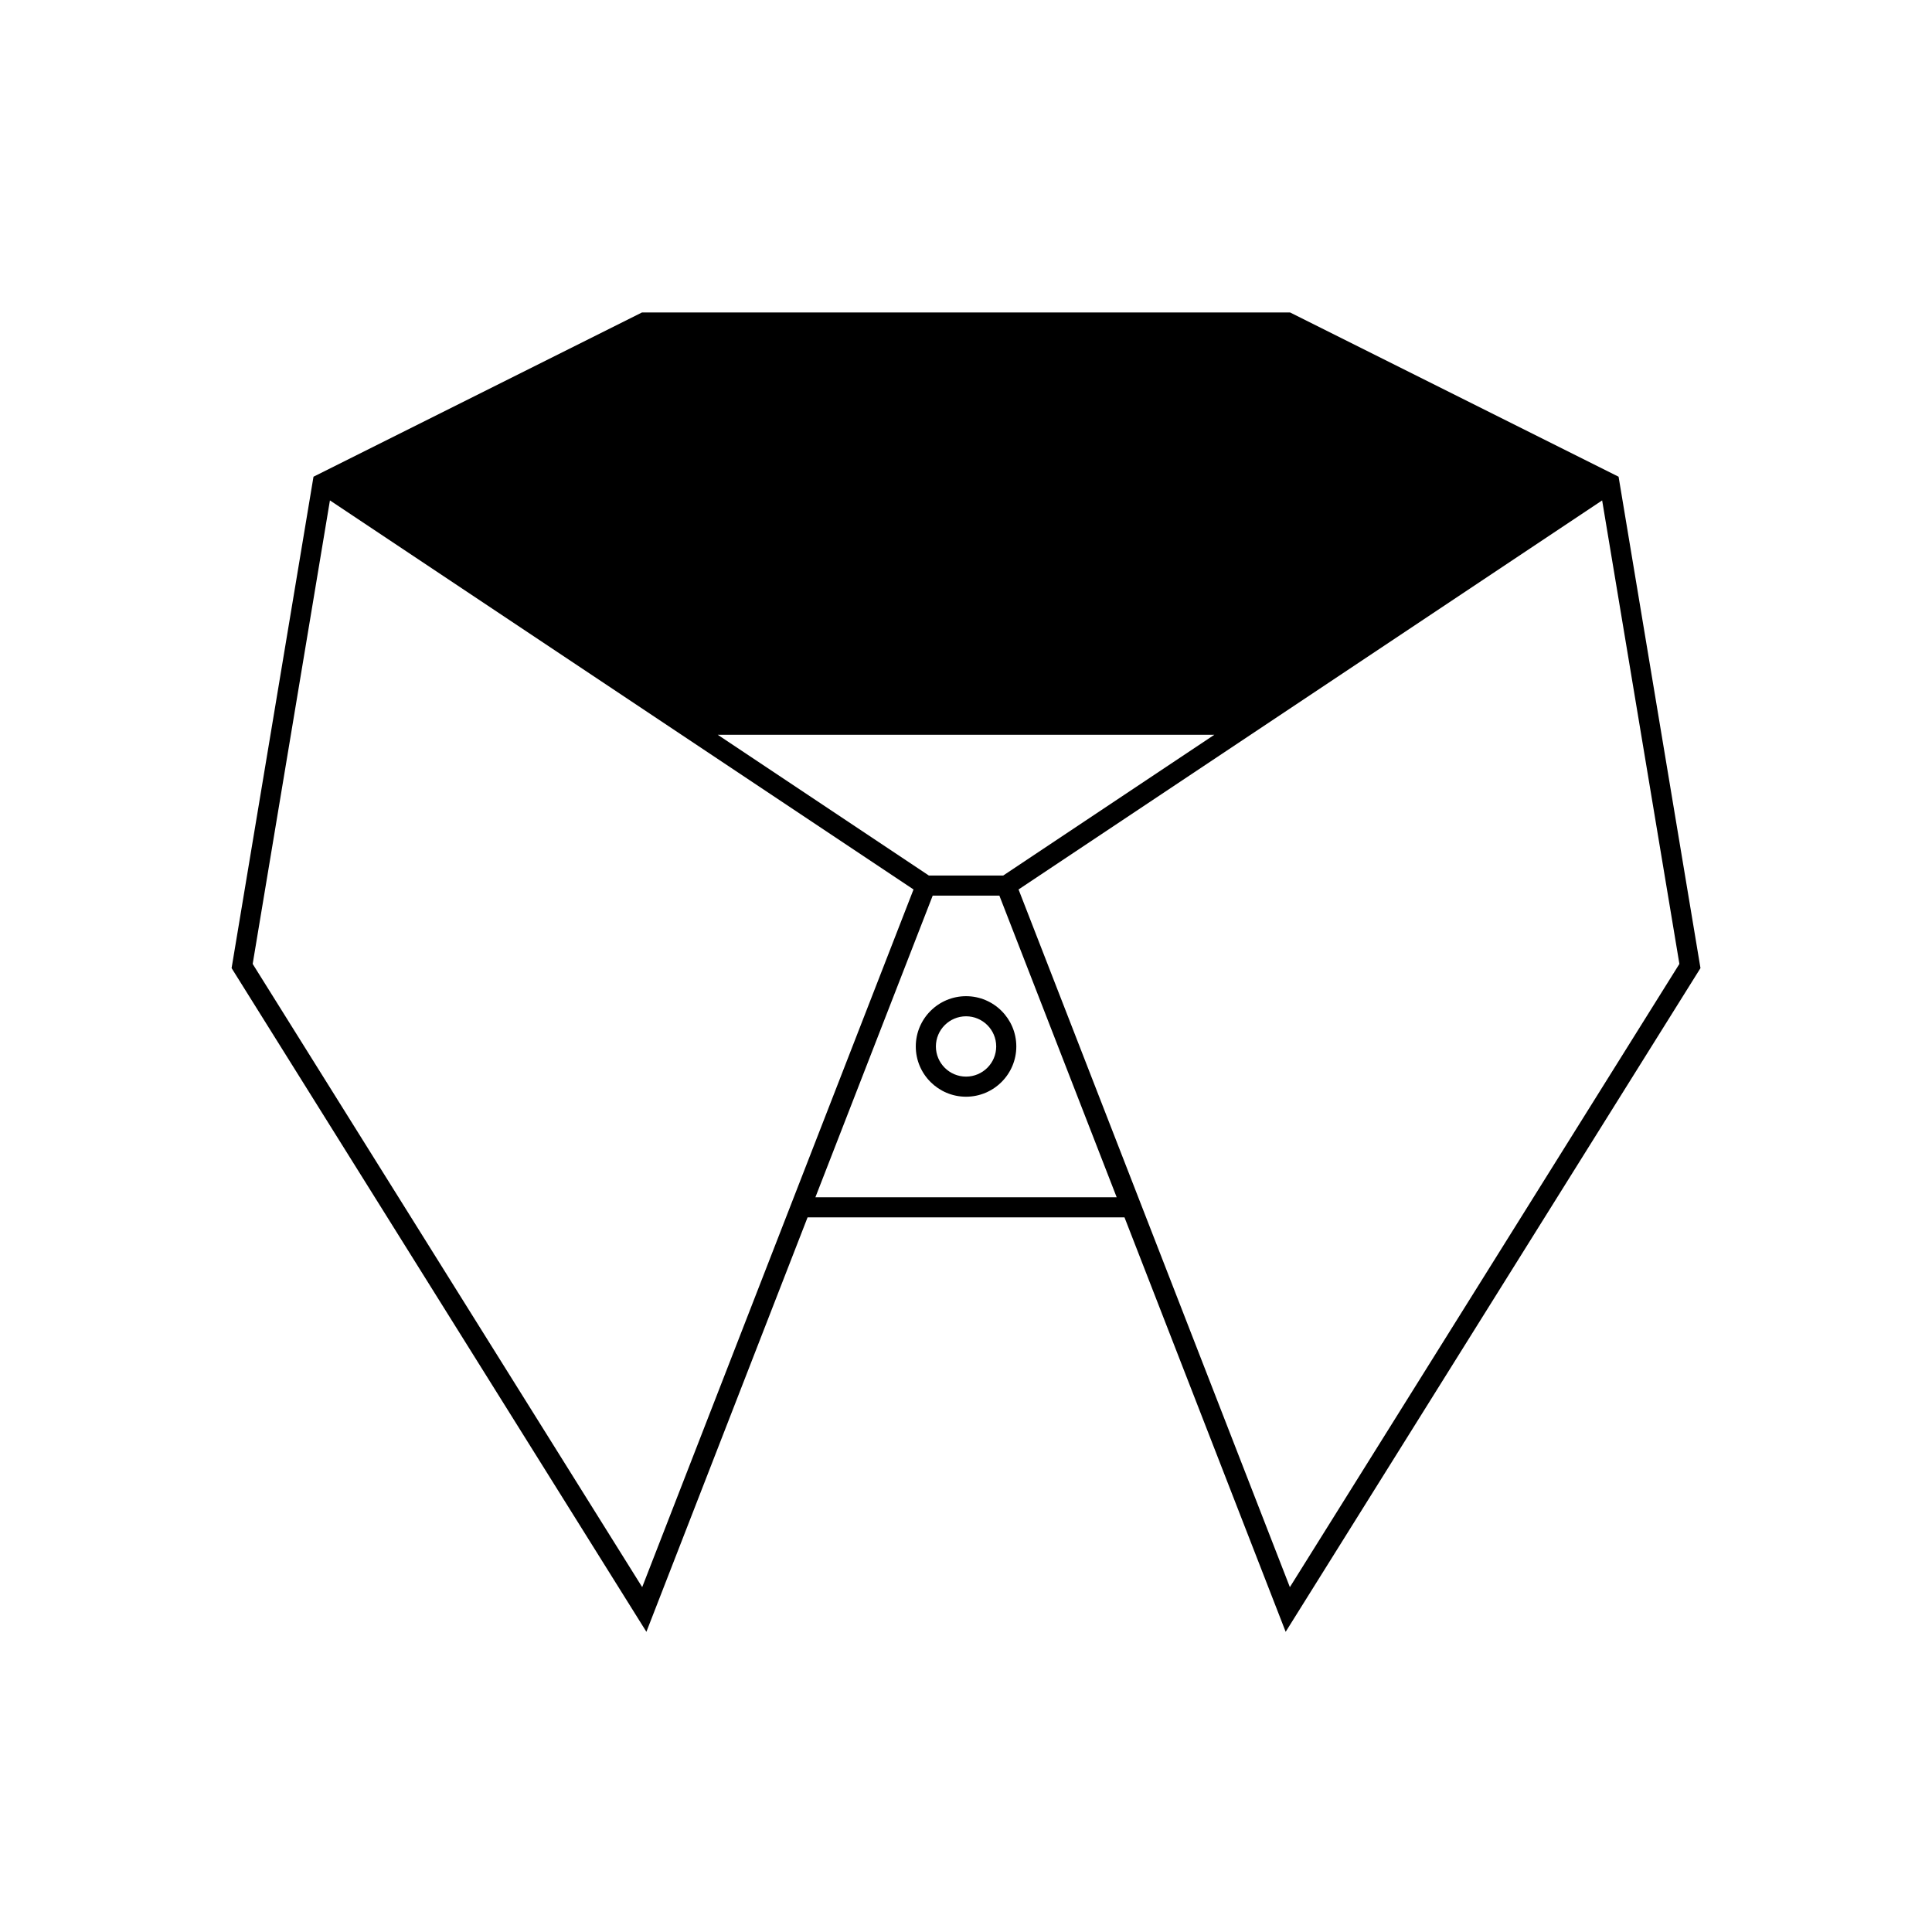 <?xml version="1.0" encoding="utf-8"?>
<!-- Generator: Adobe Illustrator 16.0.0, SVG Export Plug-In . SVG Version: 6.00 Build 0)  -->
<!DOCTYPE svg PUBLIC "-//W3C//DTD SVG 1.1//EN" "http://www.w3.org/Graphics/SVG/1.1/DTD/svg11.dtd">
<svg version="1.1" id="Layer_1" xmlns="http://www.w3.org/2000/svg" xmlns:xlink="http://www.w3.org/1999/xlink" x="0px" y="0px"
	 width="340.439px" height="340.44px" viewBox="0 0 340.439 340.44" enable-background="new 0 0 340.439 340.44"
	 xml:space="preserve">
<g>
	<path d="M226.549,287.542l73.093-116.95l-14.43-86.59l-57.875-28.938H113.114L55.241,84.002l-14.432,86.59l73.093,116.95
		l28.401-73.029h55.845L226.549,287.542z M295.927,169.852l-68.638,109.819L179.48,156.733l102.835-68.556L295.927,169.852z
		 M176.774,154.279h-13.096l-37.207-24.805h87.51L176.774,154.279z M113.162,279.671L44.524,169.852l13.613-81.675l102.835,68.556
		L113.162,279.671z M143.682,210.97l20.669-53.148h11.752l20.668,53.148H143.682z"/>
	<path d="M170.228,175.539c-4.884,0-8.857,3.973-8.857,8.857s3.974,8.857,8.857,8.857s8.857-3.973,8.857-8.857
		S175.111,175.539,170.228,175.539z M170.228,189.71c-2.931,0-5.314-2.384-5.314-5.314s2.384-5.314,5.314-5.314
		s5.314,2.384,5.314,5.314S173.158,189.71,170.228,189.71z"/>
</g>
</svg>
